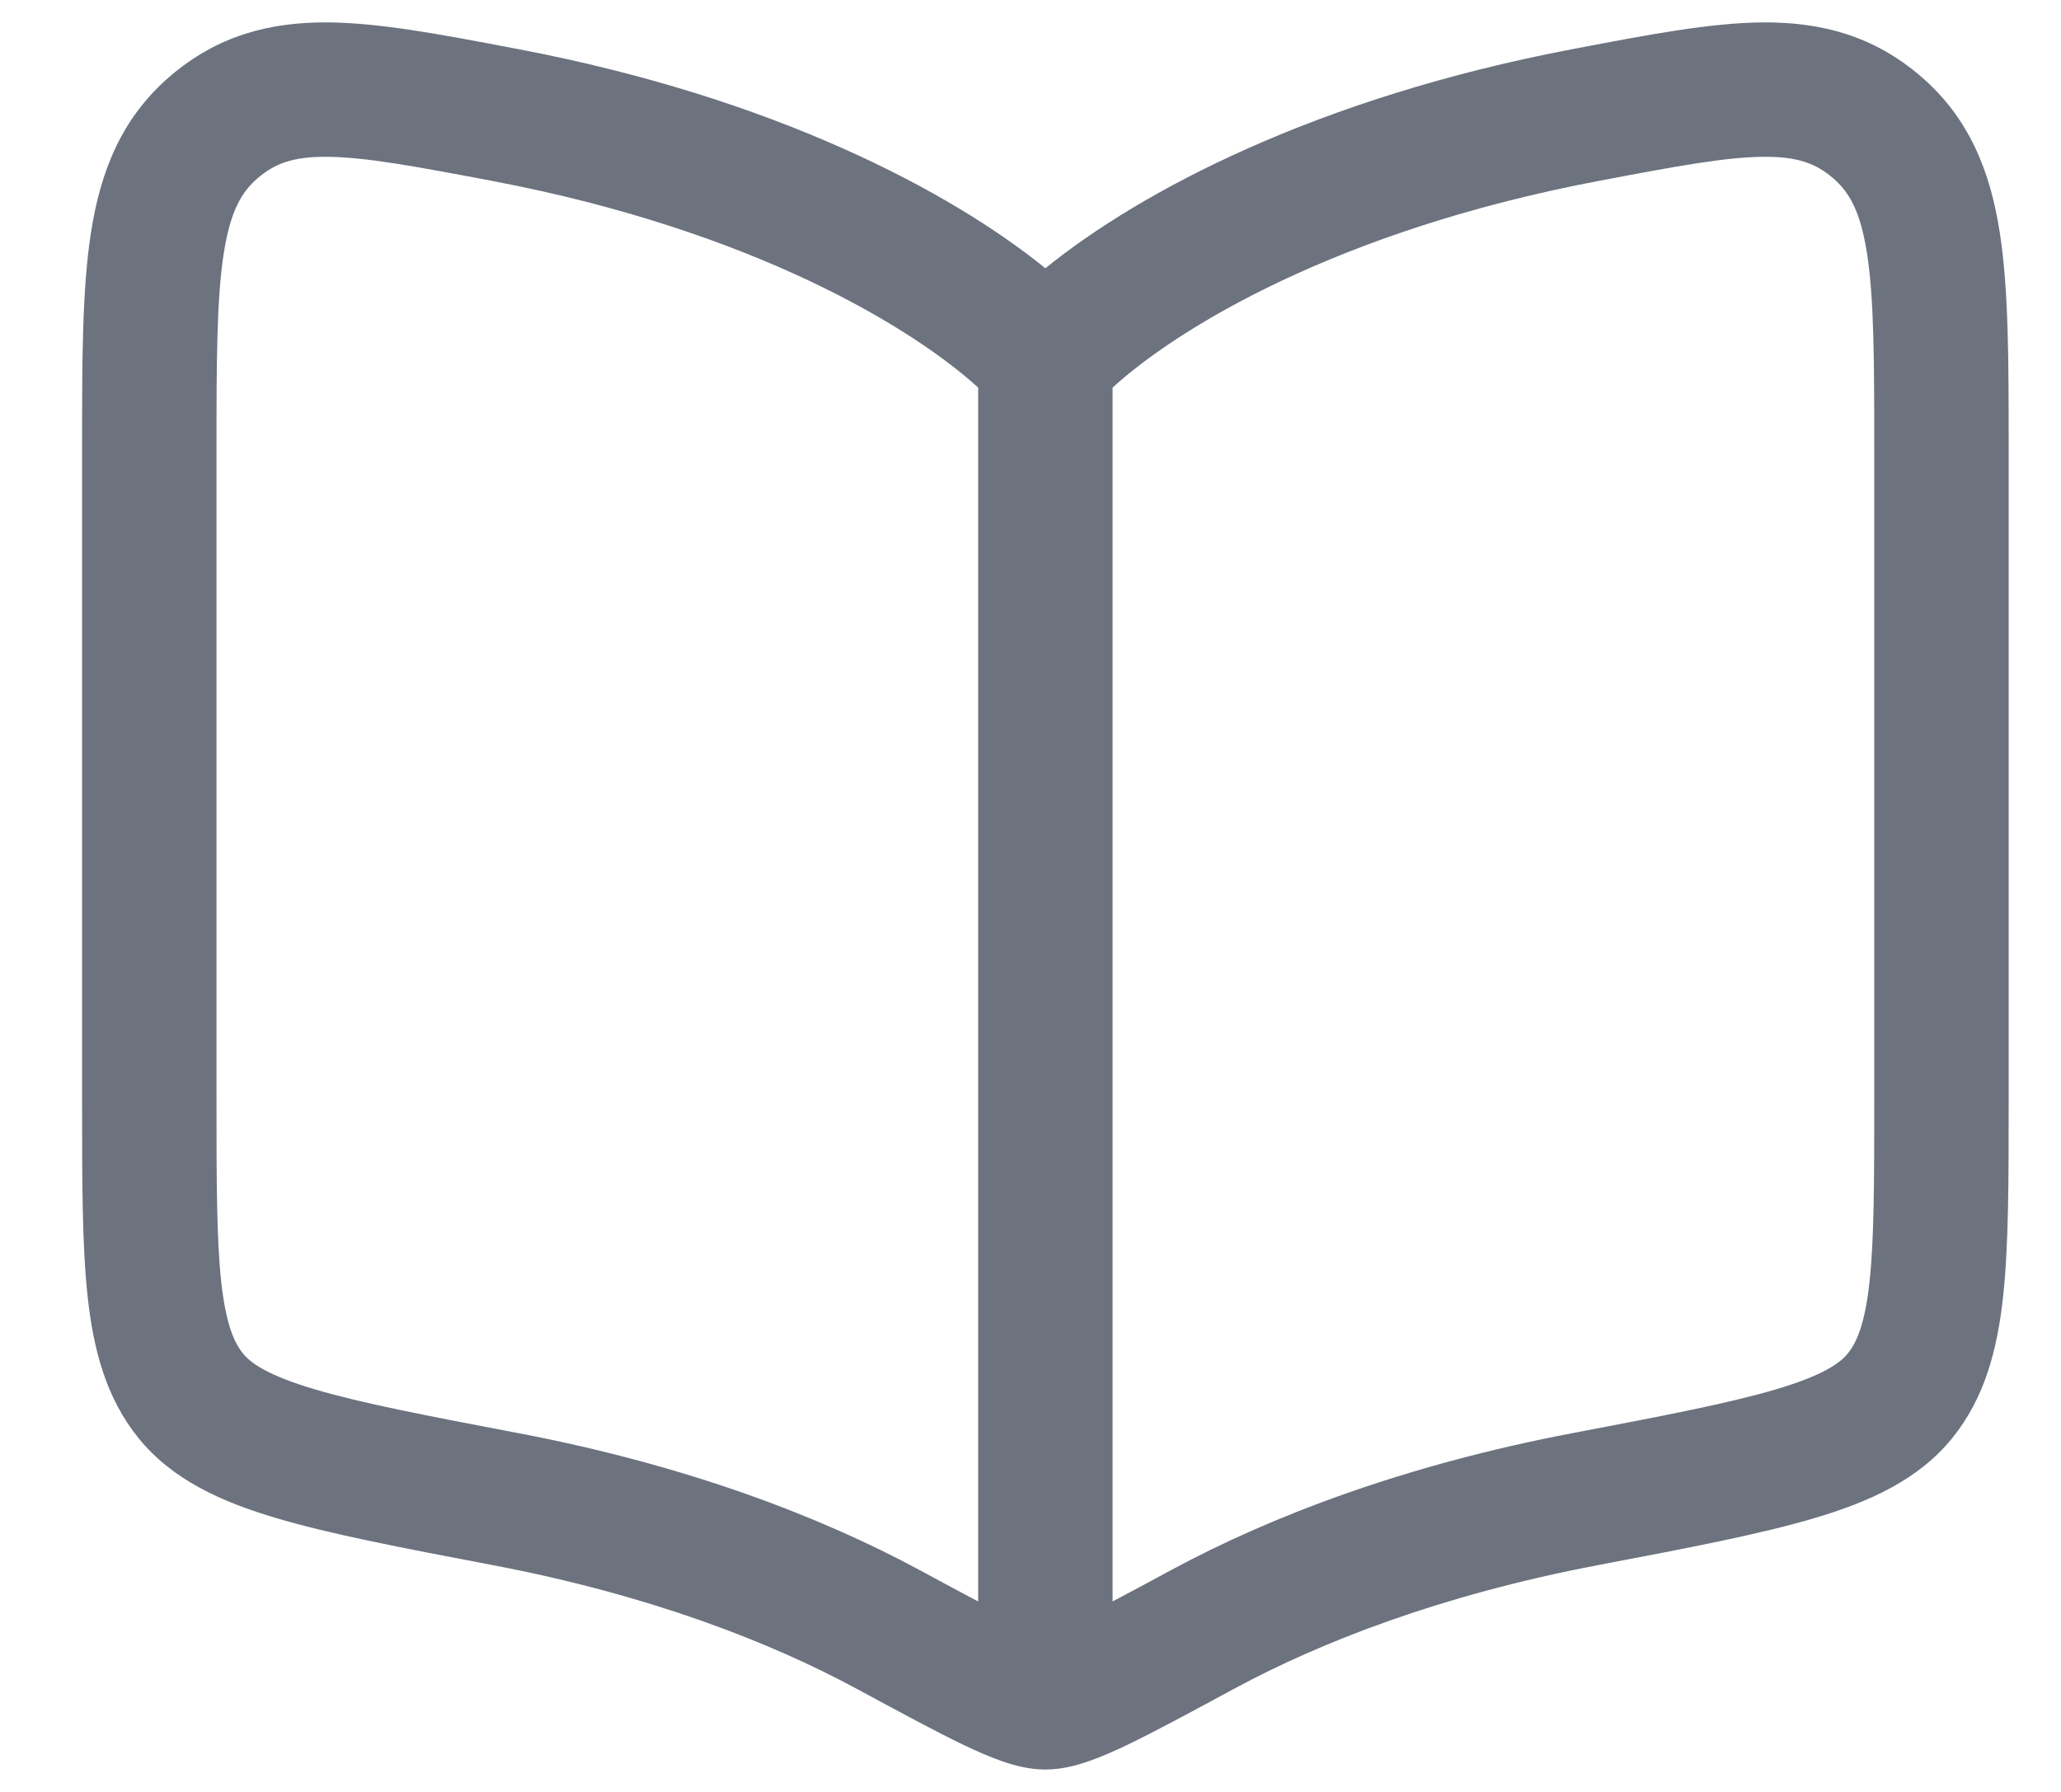 <svg width="23" height="20" viewBox="0 0 23 20" fill="none" xmlns="http://www.w3.org/2000/svg">
<path fill-rule="evenodd" clip-rule="evenodd" d="M5.787 0.549L5.724 0.537C4.932 0.386 4.239 0.254 3.657 0.25C3.007 0.246 2.427 0.398 1.899 0.85C1.356 1.315 1.121 1.913 1.015 2.597C0.916 3.233 0.916 4.035 0.916 4.987L0.916 12.299C0.916 13.178 0.916 13.9 0.978 14.471C1.042 15.06 1.182 15.601 1.545 16.05C1.923 16.518 2.476 16.764 3.084 16.944C3.687 17.123 4.482 17.275 5.464 17.462L5.506 17.47C7.249 17.802 8.593 18.327 9.549 18.843L9.568 18.853C10.056 19.117 10.447 19.328 10.746 19.472C10.899 19.545 11.046 19.61 11.182 19.657C11.31 19.702 11.481 19.75 11.666 19.75C11.851 19.75 12.022 19.702 12.15 19.657C12.287 19.61 12.433 19.545 12.586 19.472C12.885 19.328 13.276 19.117 13.764 18.853L13.783 18.843C14.739 18.327 16.083 17.802 17.826 17.47L17.867 17.462C18.85 17.275 19.645 17.123 20.248 16.944C20.856 16.764 21.409 16.518 21.787 16.05C22.15 15.601 22.29 15.06 22.354 14.471C22.416 13.9 22.416 13.178 22.416 12.299V4.987C22.416 4.035 22.416 3.233 22.317 2.597C22.211 1.913 21.976 1.315 21.433 0.85C20.905 0.398 20.325 0.246 19.675 0.25C19.093 0.254 18.4 0.386 17.608 0.537L17.545 0.549C14.698 1.091 12.731 2.131 11.666 2.994C10.601 2.131 8.634 1.091 5.787 0.549ZM2.875 1.989C3.068 1.824 3.27 1.748 3.647 1.75C4.076 1.753 4.632 1.856 5.506 2.022C8.426 2.578 10.198 3.671 10.916 4.326L10.916 17.874C10.73 17.776 10.514 17.66 10.261 17.523C9.166 16.932 7.676 16.356 5.787 15.996C4.752 15.799 4.033 15.661 3.511 15.506C2.984 15.35 2.797 15.212 2.712 15.107C2.613 14.984 2.521 14.78 2.469 14.309C2.417 13.829 2.416 13.189 2.416 12.255L2.416 5.046C2.416 4.019 2.418 3.335 2.497 2.828C2.571 2.354 2.697 2.142 2.875 1.989ZM12.416 17.874C12.602 17.776 12.818 17.66 13.071 17.523C14.166 16.932 15.656 16.356 17.545 15.996C18.58 15.799 19.299 15.661 19.821 15.506C20.348 15.35 20.535 15.212 20.62 15.107C20.72 14.984 20.811 14.78 20.863 14.309C20.915 13.829 20.916 13.189 20.916 12.255V5.046C20.916 4.019 20.914 3.335 20.835 2.828C20.761 2.354 20.635 2.142 20.457 1.989C20.264 1.824 20.062 1.748 19.685 1.75C19.256 1.753 18.7 1.856 17.826 2.022C14.906 2.578 13.134 3.671 12.416 4.326L12.416 17.874Z" fill="#6C737F"/>
</svg>
